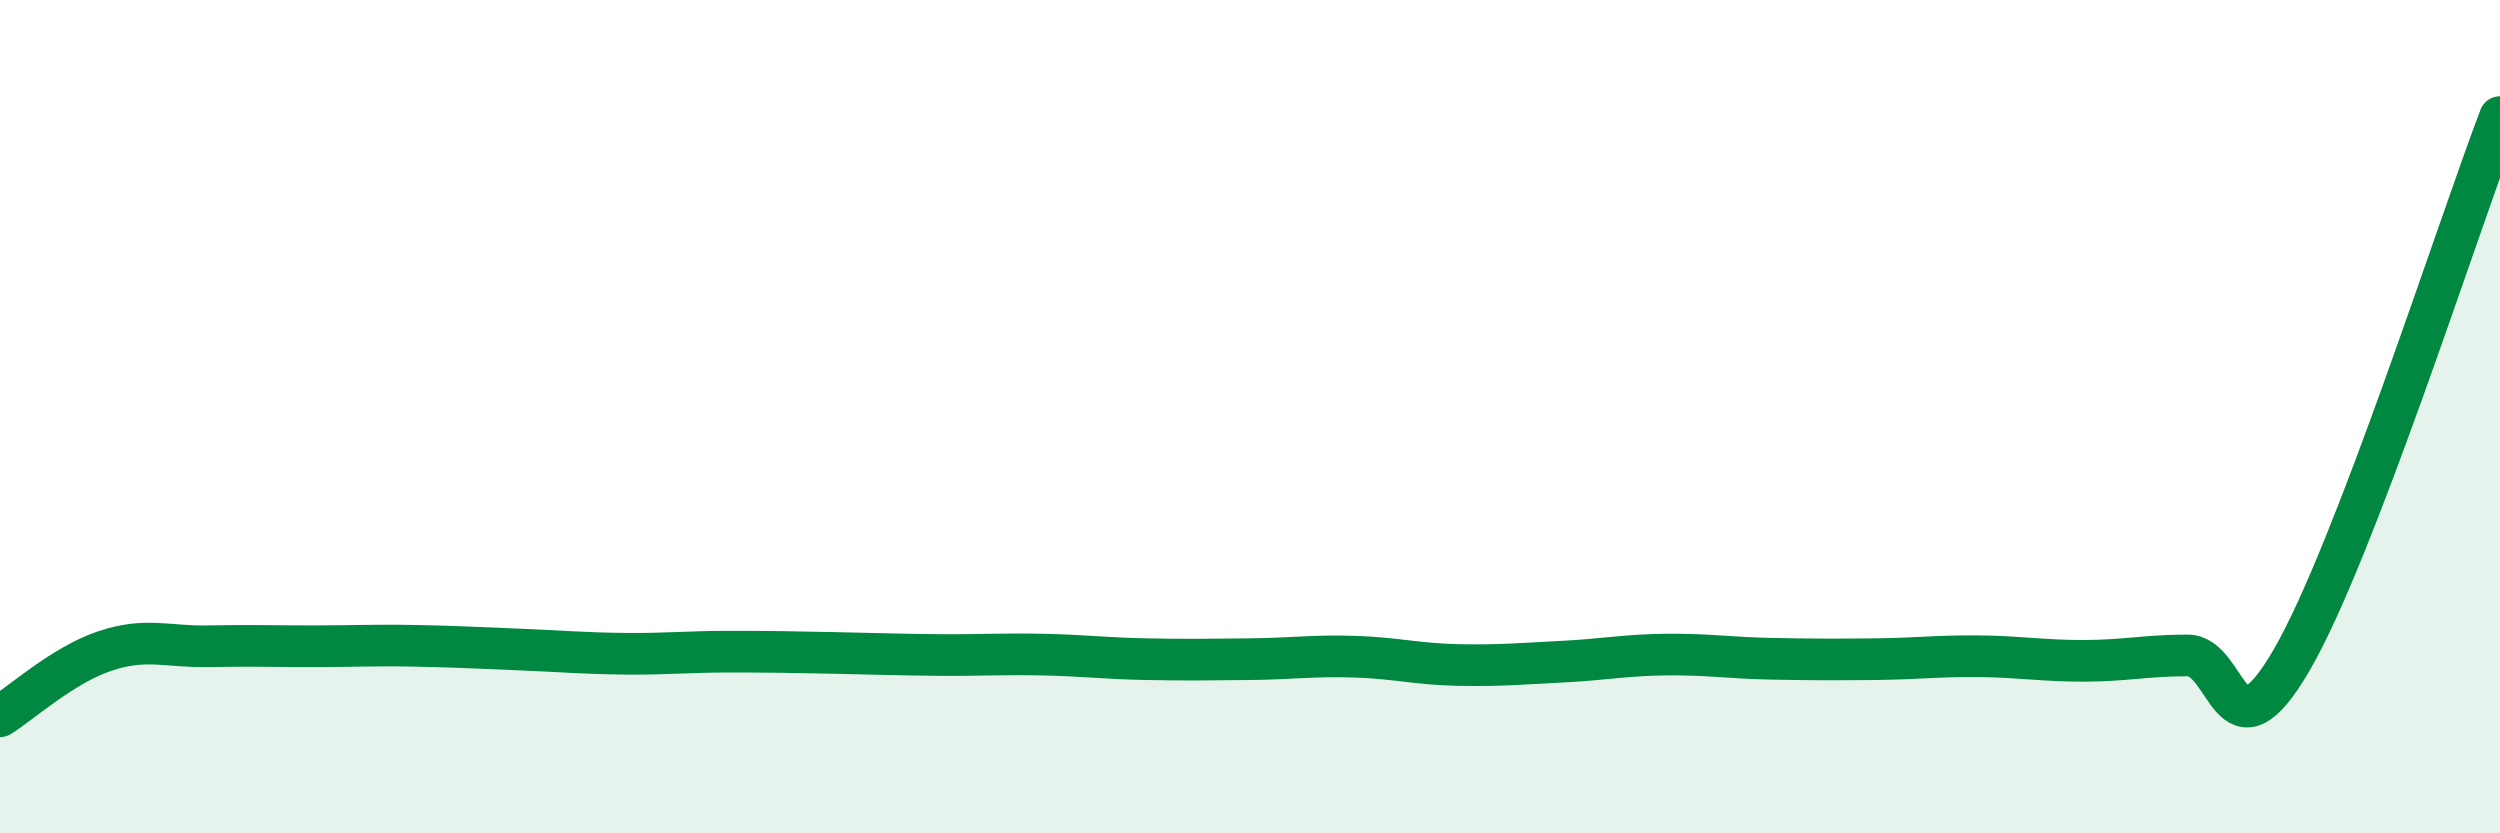 
    <svg width="60" height="20" viewBox="0 0 60 20" xmlns="http://www.w3.org/2000/svg">
      <path
        d="M 0,17.19 C 0.5,16.88 1.5,15.97 2.5,15.63 C 3.5,15.29 4,15.53 5,15.51 C 6,15.49 6.5,15.51 7.5,15.51 C 8.5,15.51 9,15.48 10,15.5 C 11,15.52 11.5,15.55 12.5,15.59 C 13.5,15.63 14,15.68 15,15.69 C 16,15.7 16.5,15.64 17.5,15.64 C 18.5,15.64 19,15.65 20,15.67 C 21,15.69 21.5,15.71 22.5,15.72 C 23.5,15.73 24,15.69 25,15.71 C 26,15.73 26.5,15.8 27.5,15.82 C 28.5,15.84 29,15.83 30,15.82 C 31,15.81 31.5,15.73 32.5,15.76 C 33.5,15.79 34,15.94 35,15.96 C 36,15.98 36.5,15.93 37.5,15.88 C 38.5,15.83 39,15.72 40,15.71 C 41,15.7 41.5,15.79 42.5,15.81 C 43.5,15.83 44,15.83 45,15.82 C 46,15.81 46.5,15.74 47.5,15.75 C 48.5,15.76 49,15.86 50,15.86 C 51,15.86 51.5,15.73 52.5,15.73 C 53.5,15.73 53.5,18.42 55,15.84 C 56.5,13.26 59,5.42 60,2.81L60 20L0 20Z"
        fill="#008740"
        opacity="0.1"
        stroke-linecap="round"
        stroke-linejoin="round"
      />
      <path
        d="M 0,17.19 C 0.5,16.88 1.5,15.97 2.5,15.63 C 3.5,15.29 4,15.53 5,15.51 C 6,15.49 6.5,15.51 7.5,15.51 C 8.5,15.51 9,15.48 10,15.5 C 11,15.52 11.5,15.55 12.5,15.59 C 13.5,15.63 14,15.68 15,15.69 C 16,15.7 16.5,15.64 17.5,15.64 C 18.5,15.64 19,15.65 20,15.67 C 21,15.69 21.5,15.71 22.5,15.72 C 23.5,15.73 24,15.69 25,15.71 C 26,15.73 26.5,15.8 27.5,15.82 C 28.5,15.84 29,15.83 30,15.82 C 31,15.81 31.5,15.73 32.5,15.76 C 33.5,15.79 34,15.94 35,15.96 C 36,15.98 36.5,15.93 37.5,15.88 C 38.5,15.83 39,15.72 40,15.71 C 41,15.7 41.5,15.79 42.5,15.81 C 43.5,15.83 44,15.83 45,15.82 C 46,15.81 46.5,15.74 47.5,15.75 C 48.5,15.76 49,15.86 50,15.86 C 51,15.86 51.5,15.73 52.5,15.73 C 53.5,15.73 53.5,18.42 55,15.84 C 56.5,13.26 59,5.42 60,2.81"
        stroke="#008740"
        stroke-width="1"
        fill="none"
        stroke-linecap="round"
        stroke-linejoin="round"
      />
    </svg>
  